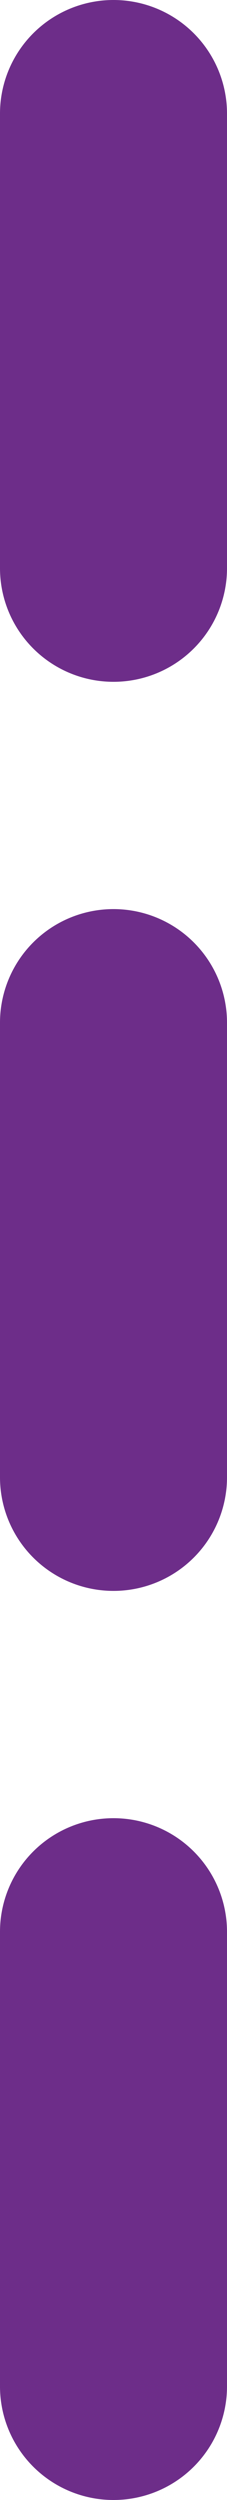 <svg xmlns="http://www.w3.org/2000/svg" viewBox="0 0 1 11"><defs><style>.cls-1{fill:#6d2d89;}</style></defs><g id="Layer_2" data-name="Layer 2"><g id="Capa_1" data-name="Capa 1"><path class="cls-1" d="M0,.5v2A.5.5,0,0,0,.5,3,.5.5,0,0,0,1,2.5V.5A.5.5,0,0,0,.5,0,.5.5,0,0,0,0,.5m0,4v2A.5.5,0,0,0,.5,7,.5.5,0,0,0,1,6.5v-2A.5.5,0,0,0,.5,4a.5.5,0,0,0-.5.5m0,4v2a.5.5,0,0,0,.5.5.5.5,0,0,0,.5-.5v-2A.5.5,0,0,0,.5,8a.5.5,0,0,0-.5.5"/></g></g></svg>